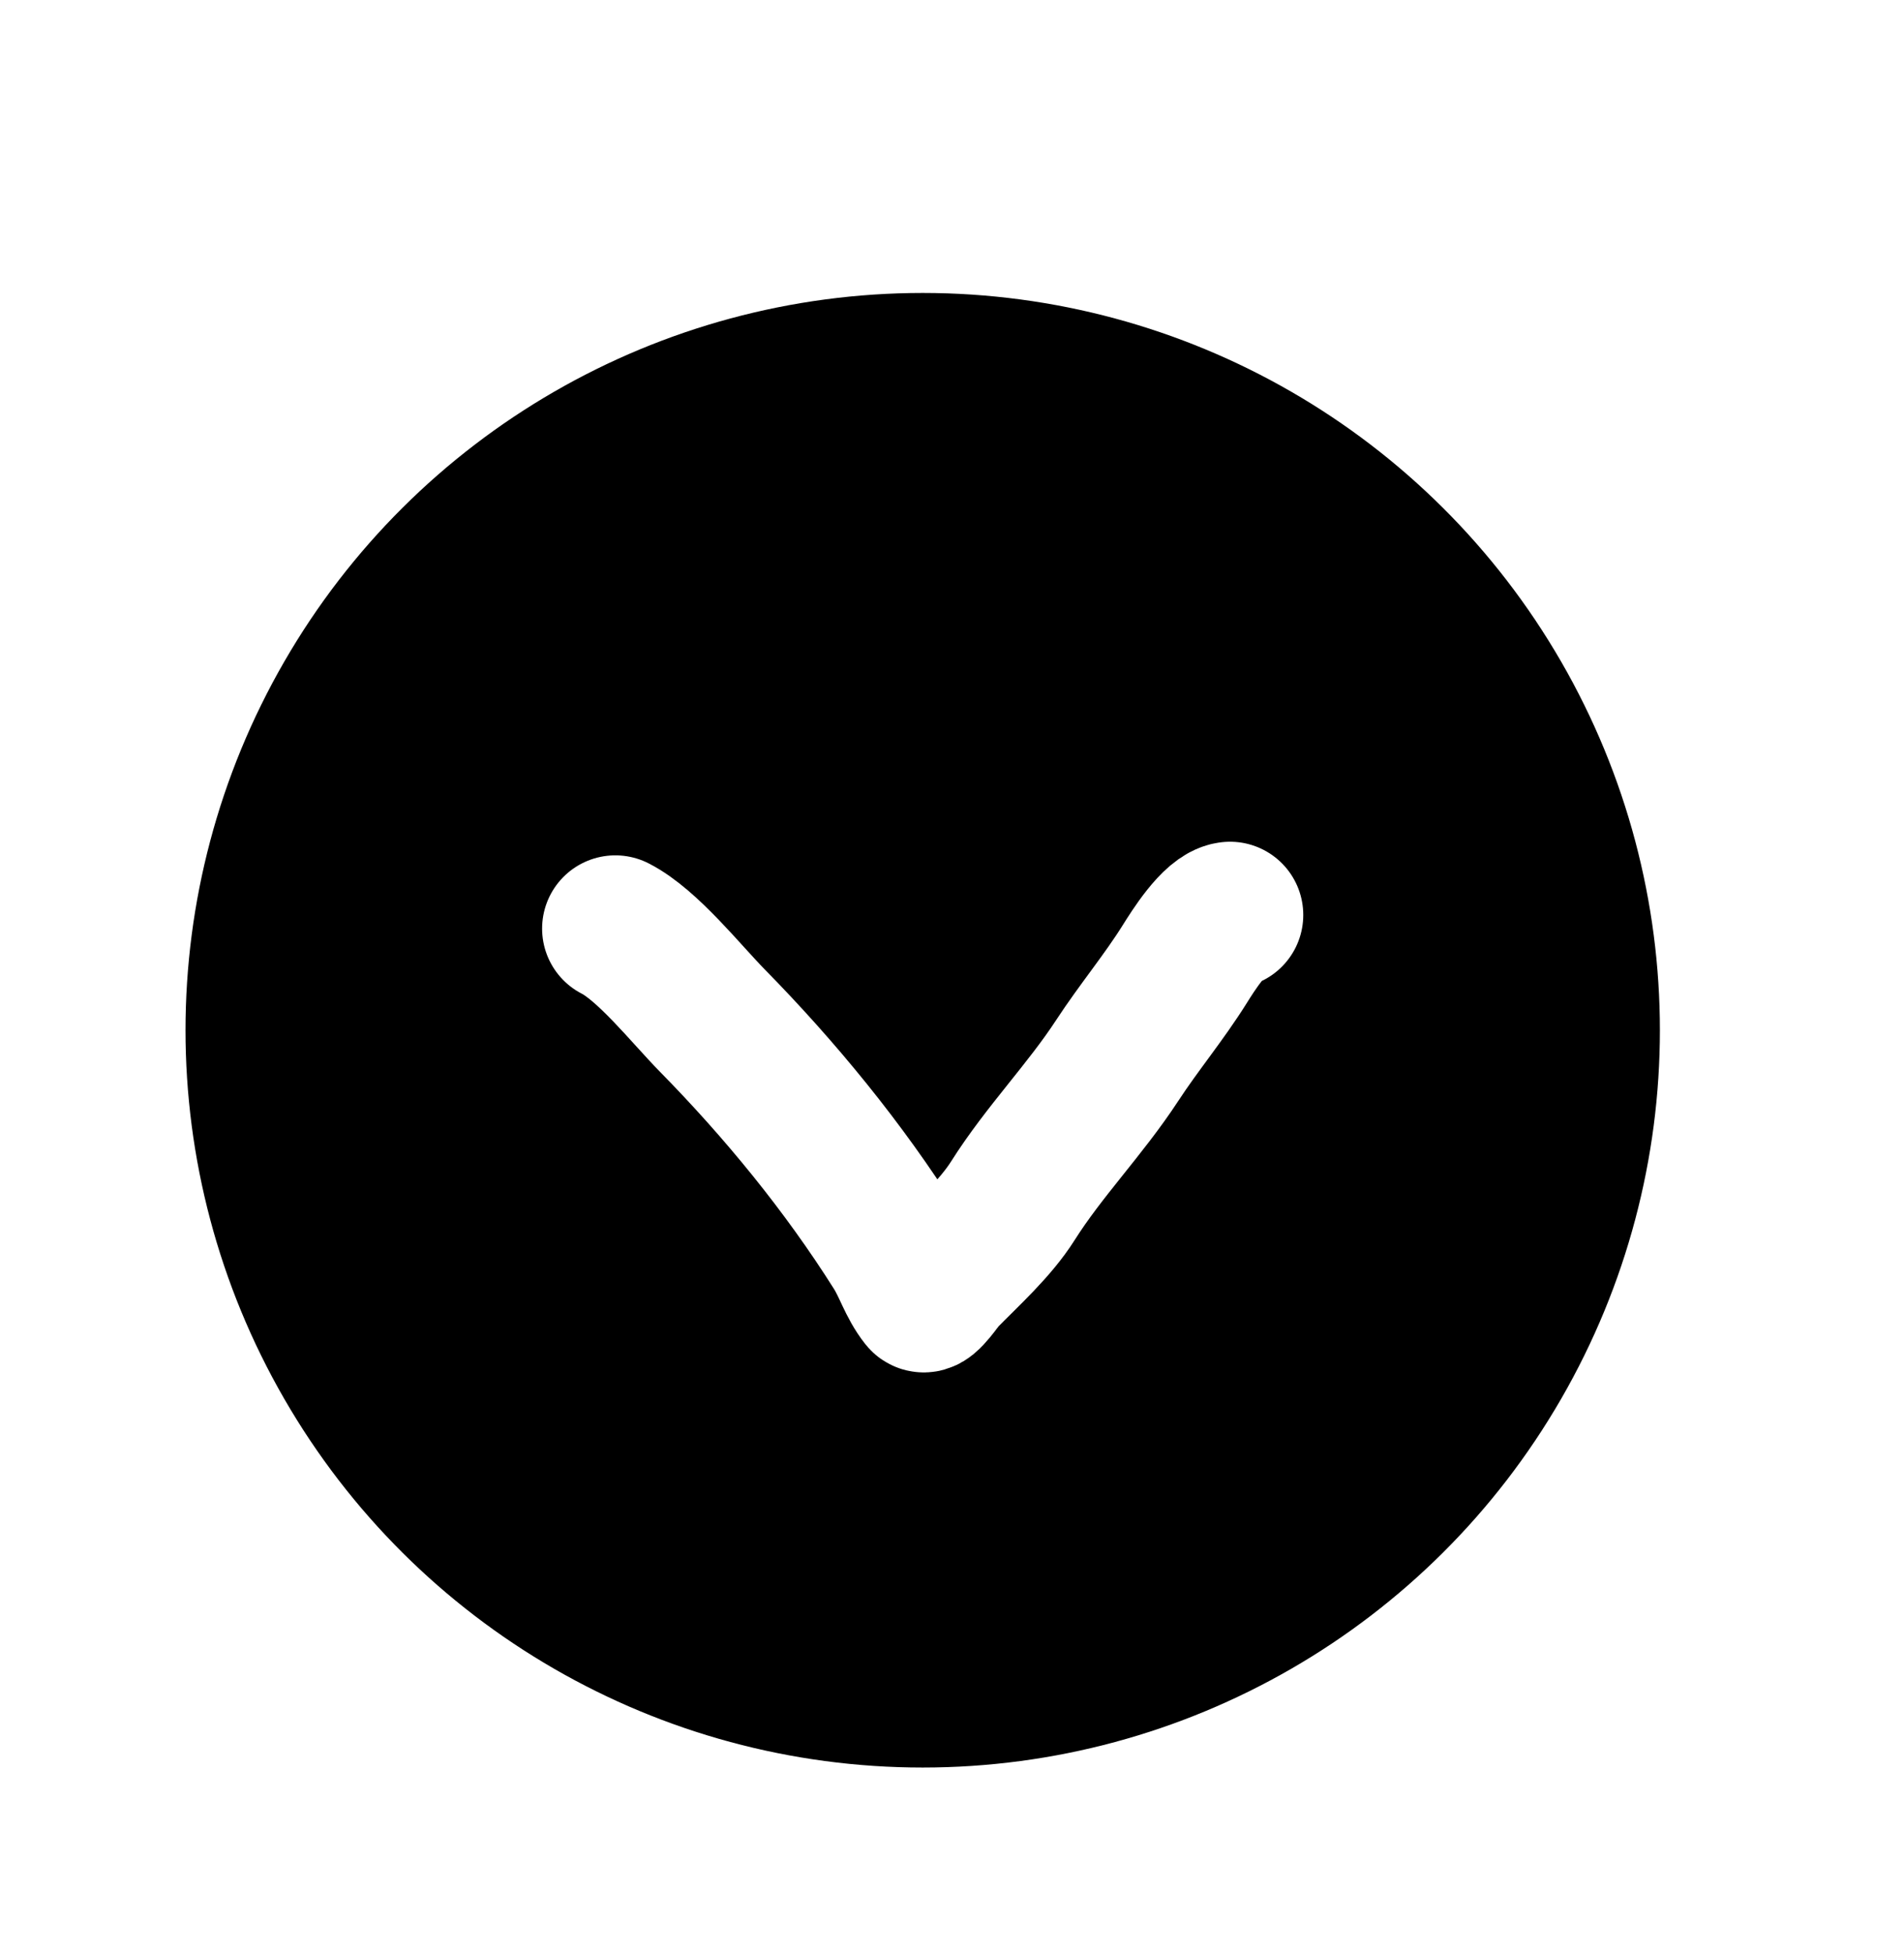 <svg width="39" height="40" viewBox="0 0 39 40" fill="none" xmlns="http://www.w3.org/2000/svg">
<g filter="url(#filter0_d_330_963)">
<circle cx="20.9" cy="18.1" r="16.6" transform="rotate(90 20.9 18.1)" fill="black" stroke="white" stroke-width="3"/>
<path d="M27.195 15.739C26.873 15.775 26.43 16.486 26.268 16.745C25.841 17.428 25.327 18.042 24.884 18.72C24.225 19.727 23.384 20.584 22.747 21.592C22.39 22.158 21.806 22.682 21.341 23.156C21.269 23.229 20.969 23.685 20.9 23.597C20.656 23.287 20.562 22.931 20.352 22.599C19.281 20.901 17.982 19.318 16.588 17.899C16.054 17.355 15.264 16.354 14.604 16.018" stroke="white" stroke-width="3" stroke-linecap="round"/>
</g>
<defs>
<filter id="filter0_d_330_963" x="0.8" y="0" width="38.2" height="39.2" filterUnits="userSpaceOnUse" color-interpolation-filters="sRGB">
<feFlood flood-opacity="0" result="BackgroundImageFix"/>
<feColorMatrix in="SourceAlpha" type="matrix" values="0 0 0 0 0 0 0 0 0 0 0 0 0 0 0 0 0 0 127 0" result="hardAlpha"/>
<feOffset dx="-2" dy="3"/>
<feComposite in2="hardAlpha" operator="out"/>
<feColorMatrix type="matrix" values="0 0 0 0 0 0 0 0 0 0 0 0 0 0 0 0 0 0 0.17 0"/>
<feBlend mode="normal" in2="BackgroundImageFix" result="effect1_dropShadow_330_963"/>
<feBlend mode="normal" in="SourceGraphic" in2="effect1_dropShadow_330_963" result="shape"/>
</filter>
</defs>
</svg>
